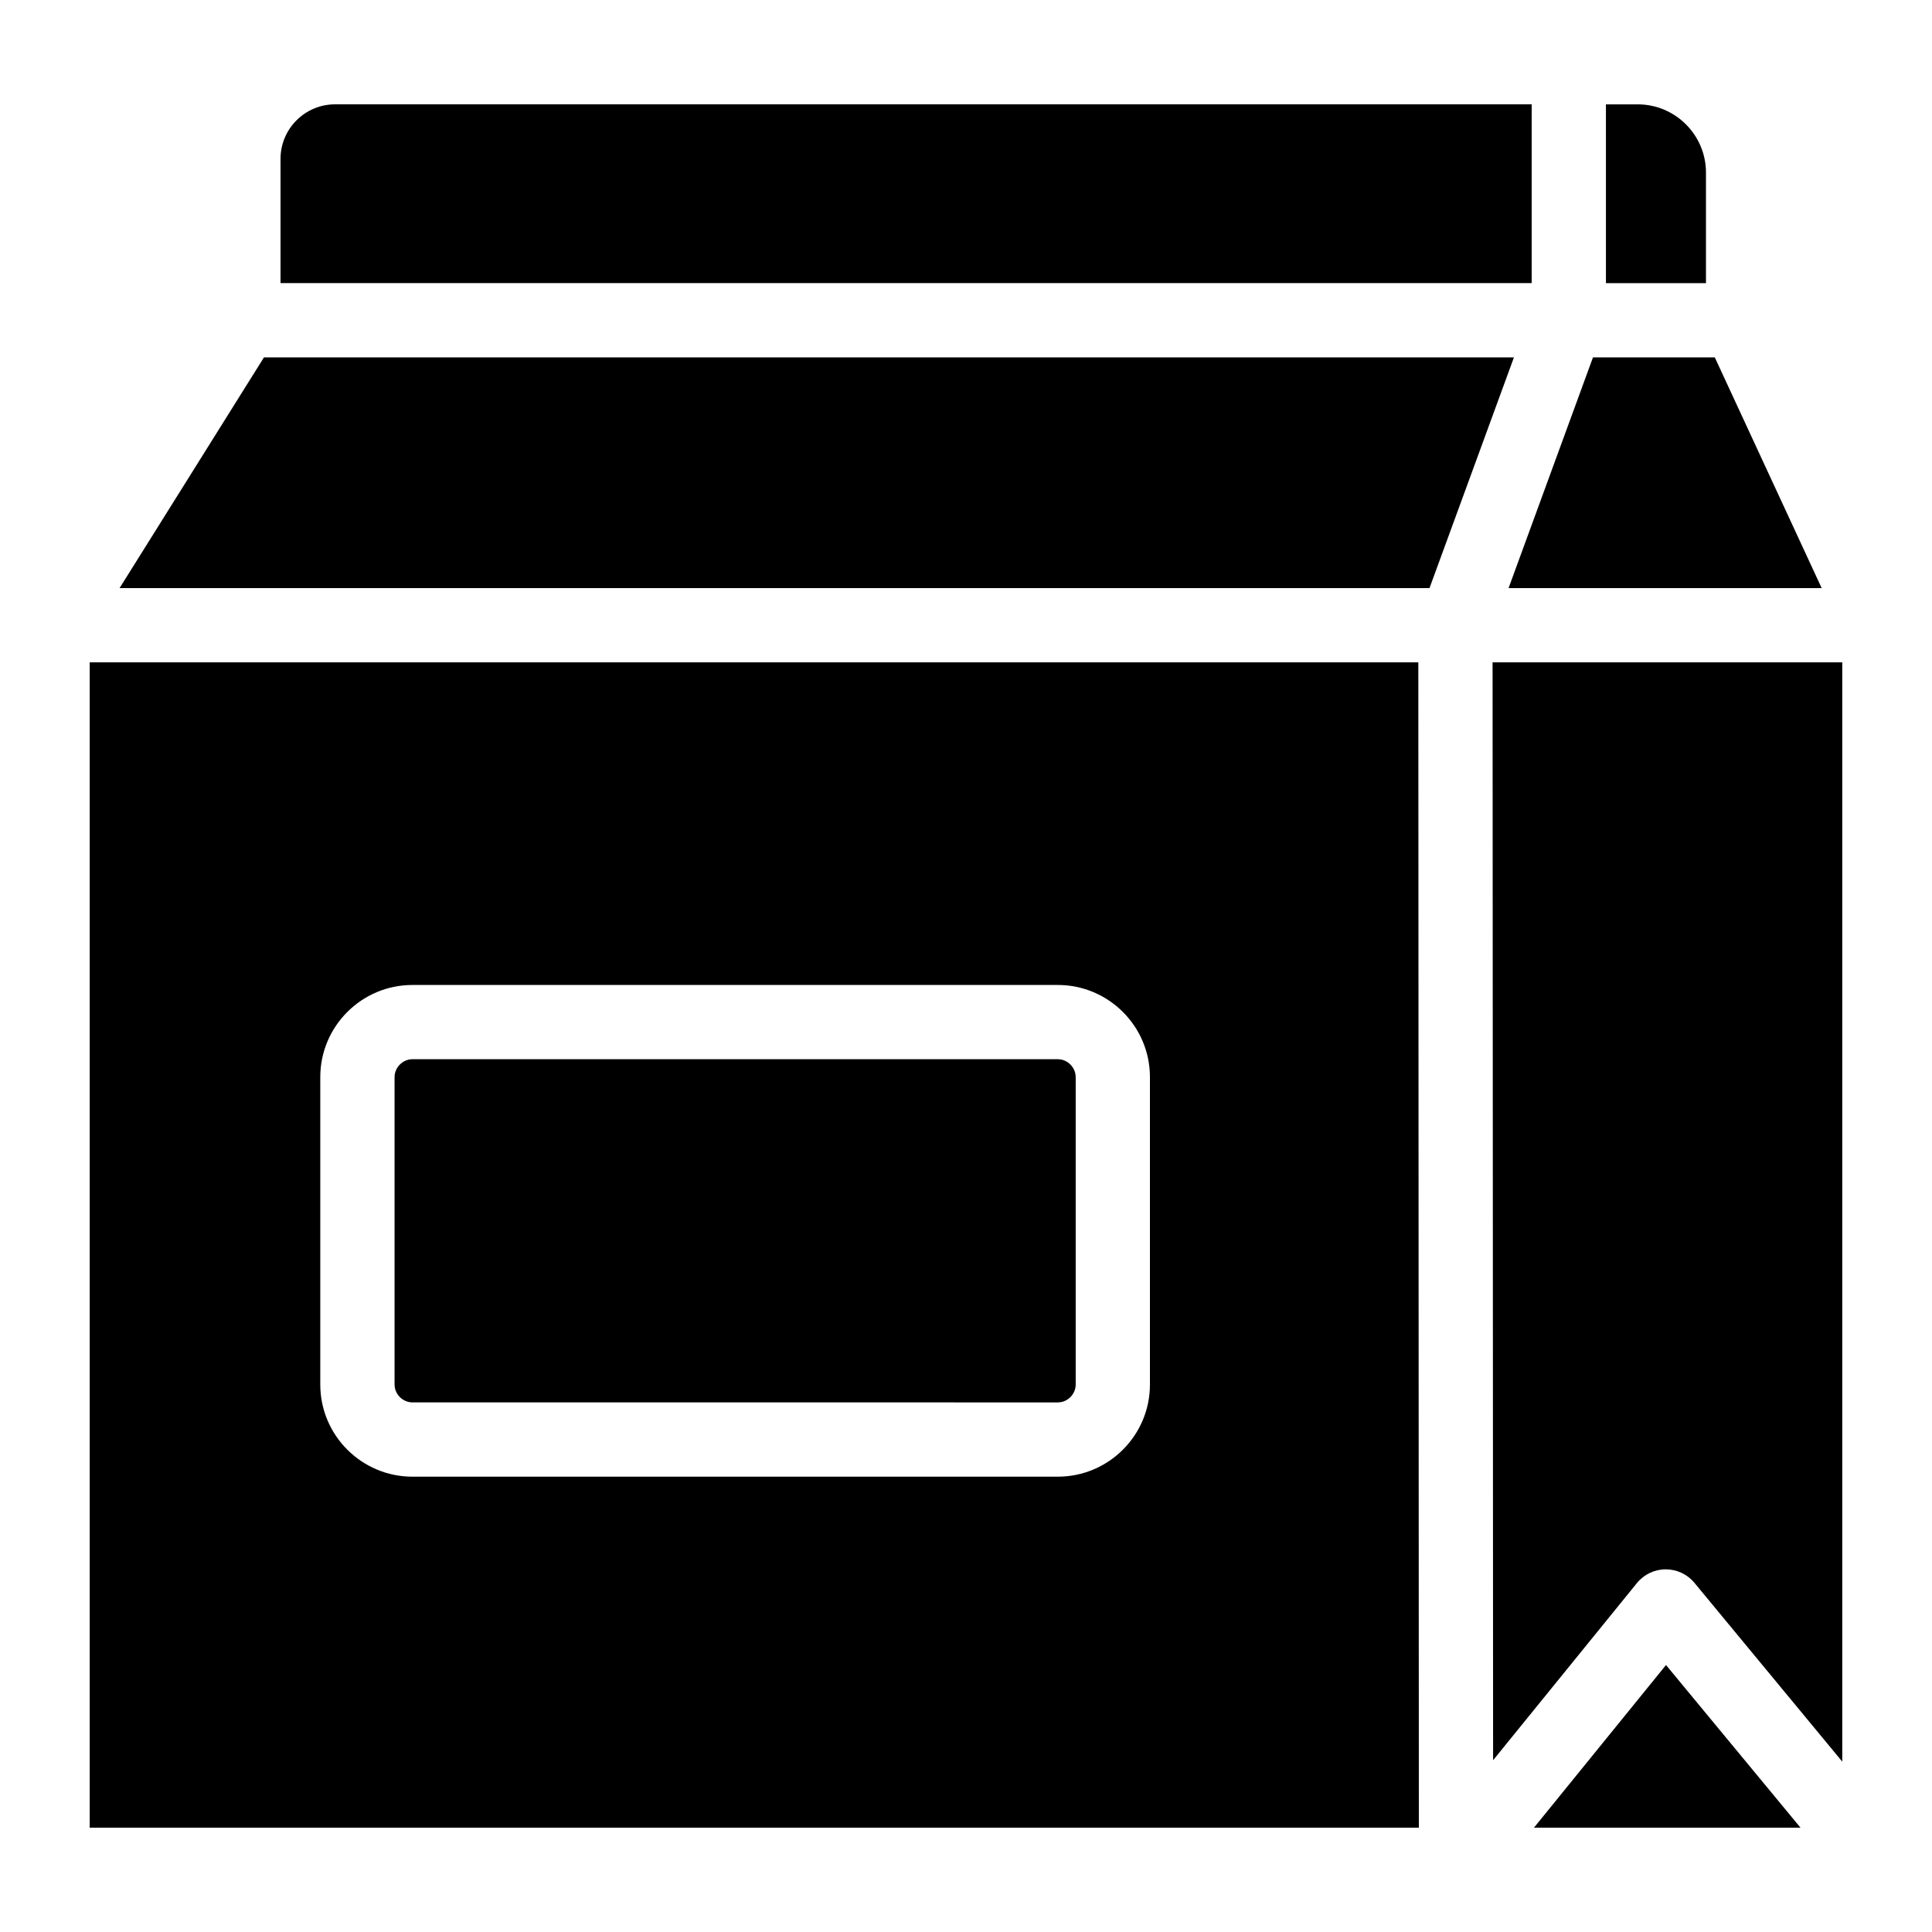 <?xml version="1.0" encoding="UTF-8"?>
<!-- Uploaded to: ICON Repo, www.iconrepo.com, Generator: ICON Repo Mixer Tools -->
<svg fill="#000000" width="800px" height="800px" version="1.1" viewBox="144 144 512 512" xmlns="http://www.w3.org/2000/svg">
 <g>
  <path d="m596.1 189.75v29.285h-26.508l-0.004-47.379h8.414c9.98 0 18.098 8.117 18.098 18.094z"/>
  <path d="m626.76 299.85h-82.973l22.367-61.137h32.285z"/>
  <path d="m621.15 628.35h-70.633l34.992-43.102z"/>
  <path d="m632.22 319.53v291.32l-39.191-47.398c-1.871-2.262-4.656-3.562-7.586-3.562h-0.039c-2.953 0.012-5.738 1.348-7.598 3.633l-38.121 46.957-0.137-290.95z"/>
  <path d="m519.87 319.53h-352.1v308.82h352.24zm-71.125 191.39c0 13.461-10.953 24.414-24.414 24.414h-171.03c-13.473 0-24.422-10.953-24.422-24.414v-81.477c0-13.461 10.953-24.414 24.422-24.414h171.03c13.461 0 24.414 10.953 24.414 24.414z"/>
  <path d="m545.21 238.71-22.375 61.137h-347.14l38.258-61.137z"/>
  <path d="m549.91 171.65v47.379h-331.57v-32.926c0-7.969 6.484-14.453 14.453-14.453z"/>
  <path d="m429.07 429.44v81.477c0 2.566-2.164 4.734-4.734 4.734l-171.03-0.004c-2.566 0-4.742-2.164-4.742-4.734v-81.477c0-2.559 2.176-4.734 4.742-4.734h171.03c2.566 0.004 4.731 2.18 4.731 4.738z"/>
 </g>
</svg>